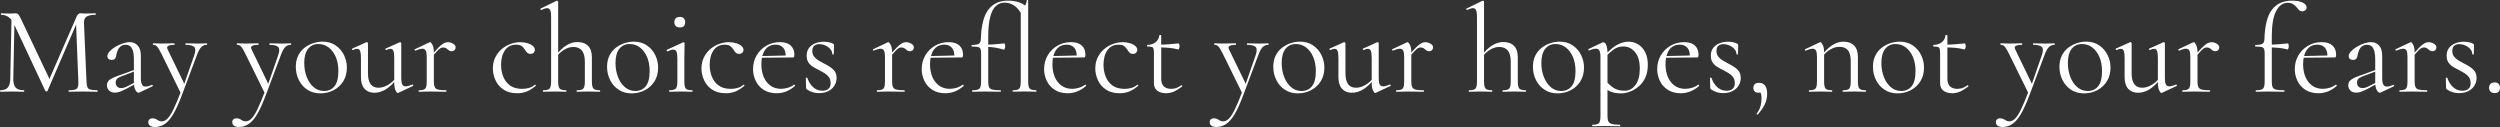 <?xml version="1.0" encoding="UTF-8"?>
<svg id="_レイヤー_2" data-name="レイヤー 2" xmlns="http://www.w3.org/2000/svg" viewBox="0 0 794.44 40.36">
  <rect x="0" y="0" width="794.44" height="40.36" fill="#333333" stroke="none"/>
  <defs>
    <style>
      .cls-1 {
        fill: #fff;
        stroke-width: 0px;
      }
    </style>
  </defs>
  <g id="_レイヤー_1-2" data-name="レイヤー 1">
    <g>
      <path class="cls-1" d="M3.27,24.81l.4-19.66.96.08-.4,19.58c-.03,1.38.21,2.37.7,2.97s1.39.9,2.69.9c.05,0,.08.08.08.24s-.03.24-.08.24c-.58,0-1.19-.01-1.81-.04-.63-.03-1.31-.04-2.05-.04-.69,0-1.34.01-1.95.04-.61.03-1.18.04-1.71.04-.05,0-.08-.08-.08-.24s.03-.24.08-.24c1.12,0,1.92-.3,2.41-.9.49-.6.75-1.59.78-2.97ZM30.91,28.68c.08,0,.12.08.12.24s-.04.24-.12.24c-.64,0-1.36-.01-2.17-.04-.81-.03-1.66-.04-2.53-.04s-1.64.01-2.37.04c-.73.03-1.39.04-1.97.04-.05,0-.08-.08-.08-.24s.03-.24.08-.24c1.33,0,2.18-.17,2.55-.52.37-.35.53-1.09.48-2.23l-.76-19.26,1.32-1.83-10.37,24.05c-.03.11-.13.16-.32.16s-.31-.05-.36-.16L4.39,7.54c-.9-1.89-2.25-2.83-4.03-2.83-.05,0-.08-.08-.08-.24s.03-.24.08-.24c.42,0,.88.01,1.38.04.49.03.9.04,1.22.04.43,0,.82-.01,1.18-.04.36-.03.63-.04.82-.04.37,0,.67.12.88.36s.53.81.96,1.71l9.09,19.14-1.24,2.07L24.37,5.22c.13-.32.31-.56.52-.74s.44-.26.68-.26c.16,0,.37.01.64.04.27.03.58.04.96.04.72,0,1.3-.01,1.75-.04.45-.03.93-.04,1.44-.04.05,0,.08.08.08.24s-.03.24-.08.24c-1.28,0-2.22.19-2.83.56-.61.37-.89,1.1-.84,2.19l.8,18.47c.03.77.12,1.36.28,1.75.16.4.48.67.98.8s1.22.2,2.17.2Z"/>
      <path class="cls-1" d="M36.53,29.43c-.85,0-1.49-.23-1.91-.7-.43-.46-.64-1-.64-1.62,0-.74.29-1.34.88-1.77s1.54-.88,2.87-1.34l5.22-1.88.12.44-4.63,1.75c-.61.24-1.04.51-1.3.8-.25.29-.38.67-.38,1.12,0,.56.16.99.48,1.3.32.31.73.46,1.24.46.29,0,.57-.03.84-.1.27-.07.53-.17.8-.3l3.39-1.71.08.48-3.47,1.88c-.8.4-1.46.7-1.99.9-.53.2-1.06.3-1.6.3ZM44.35,29.39c-.11.05-.21.08-.32.08-.35,0-.68-.29-1-.86-.32-.57-.48-1.4-.48-2.49v-7.14c0-1.25-.11-2.22-.34-2.91-.23-.69-.53-1.17-.92-1.44-.39-.27-.82-.4-1.3-.4-.66,0-1.21.17-1.63.5-.43.33-.75.75-.96,1.26-.21.5-.36,1.01-.44,1.52-.03.37-.14.72-.34,1.04-.2.32-.58.48-1.14.48-.42,0-.76-.11-1-.32s-.36-.5-.36-.88c0-.48.24-.98.72-1.5s1.08-1,1.81-1.44c.73-.44,1.5-.8,2.31-1.08.81-.28,1.58-.42,2.29-.42,1.01,0,1.85.35,2.51,1.06.67.71,1,1.81,1,3.33v7.06c0,.93.12,1.61.36,2.03.24.43.62.64,1.16.64.48,0,1.14-.17,1.99-.52.13-.05.23,0,.28.14.05.15.01.25-.12.3l-4.11,1.95Z"/>
      <path class="cls-1" d="M65.73,13.76c.08,0,.12.08.12.24s-.04.24-.12.24c-.67,0-1.24.23-1.72.68-.48.45-.93,1.25-1.36,2.39l-4.87,12.96c-.96,2.55-1.87,4.57-2.75,6.04-.88,1.48-1.79,2.52-2.73,3.13-.94.61-1.99.92-3.13.92-.56,0-1.04-.13-1.44-.38-.4-.25-.6-.64-.6-1.18,0-.4.13-.7.38-.9.25-.2.54-.3.86-.3.53,0,.93.08,1.2.24.27.16.53.32.8.48.27.16.61.24,1.04.24.64,0,1.26-.3,1.85-.9.6-.6,1.24-1.62,1.93-3.05.69-1.44,1.5-3.39,2.43-5.86l-.04,1.12-6.3-12.8c-.58-1.17-1.04-1.93-1.38-2.29-.33-.36-.75-.54-1.26-.54-.05,0-.08-.08-.08-.24s.03-.24.08-.24c.42,0,.87.01,1.34.04.46.03.91.04,1.34.04.88,0,1.65-.01,2.31-.04.66-.03,1.26-.04,1.79-.04.05,0,.08.08.08.24s-.03.24-.08.24c-.85,0-1.5.11-1.93.32-.44.21-.5.62-.18,1.24l5.46,11.25-.92,1.64,3.91-11.25c.4-1.2.39-2.03-.02-2.49-.41-.46-1.32-.7-2.73-.7-.05,0-.08-.08-.08-.24s.03-.24.08-.24c.64,0,1.24.01,1.82.04.57.03,1.31.04,2.21.04.58,0,1.06-.01,1.42-.04.36-.03.78-.04,1.26-.04Z"/>
      <path class="cls-1" d="M92.41,13.76c.08,0,.12.08.12.24s-.04.24-.12.24c-.67,0-1.24.23-1.72.68-.48.45-.93,1.25-1.36,2.39l-4.87,12.96c-.96,2.55-1.87,4.57-2.75,6.04-.88,1.48-1.79,2.52-2.73,3.13-.94.61-1.99.92-3.13.92-.56,0-1.04-.13-1.44-.38-.4-.25-.6-.64-.6-1.18,0-.4.13-.7.38-.9.25-.2.54-.3.86-.3.53,0,.93.08,1.2.24.27.16.53.32.8.48.27.16.61.24,1.04.24.64,0,1.26-.3,1.85-.9.6-.6,1.24-1.62,1.93-3.05.69-1.44,1.5-3.39,2.43-5.86l-.04,1.12-6.3-12.8c-.58-1.17-1.04-1.93-1.38-2.29-.33-.36-.75-.54-1.26-.54-.05,0-.08-.08-.08-.24s.03-.24.08-.24c.42,0,.87.01,1.34.04.46.03.91.04,1.34.04.88,0,1.65-.01,2.31-.04.66-.03,1.26-.04,1.79-.04.05,0,.08.08.08.24s-.03.24-.08.24c-.85,0-1.5.11-1.93.32-.44.21-.5.62-.18,1.24l5.46,11.25-.92,1.64,3.91-11.25c.4-1.2.39-2.03-.02-2.49-.41-.46-1.32-.7-2.73-.7-.05,0-.08-.08-.08-.24s.03-.24.08-.24c.64,0,1.24.01,1.82.04.57.03,1.31.04,2.21.04.58,0,1.06-.01,1.42-.04.36-.03.78-.04,1.26-.04Z"/>
      <path class="cls-1" d="M101.78,29.67c-1.57,0-2.94-.39-4.11-1.16-1.17-.77-2.07-1.8-2.71-3.09-.64-1.29-.96-2.68-.96-4.17,0-1.38.25-2.58.76-3.59.5-1.01,1.18-1.84,2.03-2.49.85-.65,1.78-1.14,2.77-1.46,1-.32,1.97-.48,2.93-.48,1.62,0,3.01.4,4.17,1.2,1.16.8,2.04,1.82,2.65,3.07s.92,2.57.92,3.95c0,1.7-.39,3.16-1.16,4.39-.77,1.22-1.79,2.17-3.07,2.83-1.28.66-2.69,1-4.23,1ZM102.94,28.92c1.41,0,2.53-.5,3.35-1.5s1.24-2.61,1.24-4.85c0-1.67-.27-3.16-.82-4.45s-1.3-2.3-2.25-3.03-2.05-1.1-3.27-1.1c-1.41,0-2.51.52-3.31,1.55s-1.2,2.53-1.2,4.47c0,1.62.27,3.11.8,4.47.53,1.36,1.27,2.43,2.21,3.23.94.8,2.03,1.2,3.25,1.2Z"/>
      <path class="cls-1" d="M118.93,29.47c-1.3,0-2.33-.42-3.09-1.26-.76-.84-1.14-2.05-1.14-3.65v-6.1c0-1.04-.09-1.79-.26-2.25-.17-.46-.49-.7-.94-.7-.37,0-.83.13-1.36.4-.11.03-.19-.04-.26-.2-.07-.16-.05-.25.06-.28l4.43-1.99c.05-.03.11-.04.16-.04.08,0,.17.03.26.1.09.07.14.14.14.22v9.53c0,1.57.28,2.73.84,3.49s1.4,1.14,2.51,1.14c1.01,0,2.03-.31,3.05-.92s1.92-1.44,2.69-2.47l.2.44c-1.22,1.57-2.43,2.72-3.61,3.45-1.18.73-2.41,1.1-3.69,1.1ZM127.51,13.72v11.17c0,.9.11,1.56.32,1.95.21.4.57.6,1.08.6.27,0,.57-.05.9-.14.33-.09.74-.23,1.22-.42.13-.05.23,0,.28.14.05.15.03.25-.08.3l-4.67,2.19c-.05.03-.11.04-.16.04-.21,0-.45-.29-.72-.86-.27-.57-.4-1.39-.4-2.45v-7.78c0-1.04-.09-1.79-.26-2.25-.17-.46-.49-.7-.94-.7-.37,0-.83.13-1.36.4-.11.03-.19-.04-.24-.2-.05-.16-.03-.25.08-.28l4.43-1.99c.05-.03.09-.04.12-.04.08,0,.17.03.26.1.09.07.14.14.14.22Z"/>
      <path class="cls-1" d="M133.13,29.16c-.08,0-.12-.08-.12-.24s.04-.24.12-.24c1.04,0,1.71-.18,2.01-.54.31-.36.46-1.1.46-2.21v-7.9c0-.88-.1-1.52-.3-1.93s-.57-.62-1.1-.62c-.27,0-.58.05-.94.16-.36.11-.76.25-1.22.44-.11.03-.19-.03-.26-.16-.07-.13-.05-.23.06-.28l4.63-2.19c.08-.03.16-.04.24-.04.19,0,.42.28.72.84.29.56.44,1.37.44,2.43v9.25c0,.74.09,1.32.28,1.73.19.41.56.69,1.12.82.56.13,1.38.2,2.47.2.11,0,.16.08.16.24s-.05.24-.16.24c-.64,0-1.39-.01-2.25-.04-.86-.03-1.77-.04-2.73-.04-.69,0-1.36.01-1.99.04-.64.03-1.18.04-1.63.04ZM137.04,18.35l-.16-.44c.98-1.2,1.79-2.12,2.43-2.77.64-.65,1.19-1.1,1.66-1.36.46-.25.91-.38,1.34-.38.56,0,1.11.16,1.66.48s.82.71.82,1.16c0,.35-.11.64-.34.88s-.55.36-.98.36c-.35,0-.64-.11-.88-.32s-.49-.41-.76-.6c-.27-.19-.61-.28-1.04-.28-.24,0-.49.07-.76.2-.27.13-.62.43-1.08.9-.45.47-1.09,1.19-1.92,2.17Z"/>
      <path class="cls-1" d="M164.4,29.63c-1.81,0-3.28-.39-4.43-1.18-1.14-.78-1.99-1.78-2.53-2.99-.55-1.21-.82-2.44-.82-3.69,0-1.33.26-2.51.78-3.55s1.2-1.92,2.05-2.63c.85-.72,1.79-1.26,2.83-1.63s2.05-.56,3.03-.56c.77,0,1.51.1,2.21.3.71.2,1.29.49,1.75.86.46.37.7.8.7,1.28,0,.35-.12.65-.36.9-.24.25-.59.38-1.04.38-.43,0-.78-.13-1.06-.4-.28-.27-.51-.57-.7-.92-.29-.48-.64-.86-1.04-1.16-.4-.29-1-.44-1.79-.44-1.52,0-2.69.59-3.51,1.77-.82,1.18-1.24,2.72-1.24,4.61,0,1.36.23,2.62.7,3.79.46,1.17,1.19,2.11,2.17,2.81.98.71,2.26,1.06,3.83,1.06.72,0,1.42-.09,2.11-.28.69-.19,1.34-.53,1.95-1.04.05-.05.13-.03.22.08.09.11.11.19.06.24-.93.82-1.86,1.43-2.79,1.81s-1.97.58-3.11.58Z"/>
      <path class="cls-1" d="M172.62,29.16c-.08,0-.12-.08-.12-.24s.04-.24.12-.24c1.04,0,1.71-.18,2.03-.54.32-.36.48-1.1.48-2.21V5.3c0-.93-.09-1.62-.28-2.05-.19-.44-.52-.66-1-.66-.4,0-1.01.19-1.83.56-.11.05-.19,0-.26-.14-.07-.15-.05-.25.06-.3l5.07-2.47h.12c.08,0,.16.03.24.1.08.07.12.14.12.22v25.37c0,1.12.16,1.85.48,2.21.32.36,1,.54,2.03.54.08,0,.12.08.12.24s-.04.24-.12.24c-.48,0-1.02-.01-1.63-.04-.61-.03-1.28-.04-2-.04s-1.36.01-1.99.04c-.64.03-1.18.04-1.63.04ZM183.34,29.16c-.08,0-.12-.08-.12-.24s.04-.24.12-.24c1.04,0,1.71-.18,2.03-.54.32-.36.48-1.1.48-2.21v-6.34c0-3.11-1.22-4.67-3.67-4.67-.98,0-1.98.31-2.99.94-1.01.62-1.88,1.47-2.59,2.53l-.16-.48c1.17-1.6,2.33-2.75,3.49-3.47,1.16-.72,2.35-1.08,3.57-1.08,1.46,0,2.59.41,3.39,1.22.8.81,1.2,2.01,1.2,3.61v7.74c0,1.12.16,1.85.48,2.21.32.36,1,.54,2.03.54.08,0,.12.08.12.24s-.04.24-.12.24c-.48,0-1.02-.01-1.63-.04-.61-.03-1.28-.04-1.99-.04s-1.36.01-1.99.04c-.64.03-1.18.04-1.64.04Z"/>
      <path class="cls-1" d="M200.69,29.67c-1.57,0-2.94-.39-4.11-1.16-1.17-.77-2.07-1.8-2.71-3.09-.64-1.29-.96-2.68-.96-4.17,0-1.38.25-2.58.76-3.59.5-1.01,1.18-1.84,2.03-2.49.85-.65,1.78-1.14,2.77-1.46,1-.32,1.97-.48,2.93-.48,1.62,0,3.01.4,4.17,1.2,1.16.8,2.04,1.82,2.65,3.07s.92,2.57.92,3.95c0,1.7-.39,3.16-1.16,4.39-.77,1.22-1.79,2.17-3.07,2.83-1.28.66-2.69,1-4.23,1ZM201.85,28.92c1.41,0,2.53-.5,3.35-1.5s1.24-2.61,1.24-4.85c0-1.67-.27-3.16-.82-4.45s-1.3-2.3-2.25-3.03-2.05-1.1-3.27-1.1c-1.41,0-2.51.52-3.31,1.55s-1.2,2.53-1.2,4.47c0,1.62.27,3.11.8,4.47.53,1.36,1.27,2.43,2.21,3.23.94.8,2.03,1.2,3.25,1.2Z"/>
      <path class="cls-1" d="M212.7,29.16c-.05,0-.08-.08-.08-.24s.03-.24.08-.24c1.04,0,1.72-.18,2.05-.54.33-.36.5-1.1.5-2.21v-7.46c0-.93-.09-1.62-.28-2.05-.19-.44-.53-.66-1.04-.66-.21,0-.47.05-.76.14-.29.09-.64.23-1.04.42-.11.03-.19-.03-.26-.18s-.06-.25.02-.3l5.18-2.39c.08-.03.13-.04.16-.04.05,0,.12.03.2.1.08.07.12.14.12.22,0,.21-.01.73-.04,1.55-.03.83-.04,1.88-.04,3.15v7.5c0,1.12.15,1.85.46,2.21.31.36.99.54,2.05.54.08,0,.12.08.12.24s-.04.24-.12.24c-.48,0-1.03-.01-1.66-.04-.62-.03-1.28-.04-1.97-.04s-1.35.01-1.97.04c-.62.03-1.19.04-1.69.04ZM216.05,8.73c-.56,0-.99-.15-1.3-.44-.31-.29-.46-.7-.46-1.24s.15-.94.46-1.24c.31-.29.74-.44,1.3-.44s.94.15,1.24.44c.29.29.44.71.44,1.24,0,1.12-.56,1.67-1.68,1.67Z"/>
      <path class="cls-1" d="M230.69,29.63c-1.81,0-3.28-.39-4.43-1.18-1.14-.78-1.99-1.78-2.53-2.99-.55-1.21-.82-2.44-.82-3.69,0-1.33.26-2.51.78-3.55s1.2-1.92,2.05-2.63c.85-.72,1.79-1.26,2.83-1.63s2.05-.56,3.03-.56c.77,0,1.51.1,2.21.3.71.2,1.29.49,1.75.86.46.37.7.8.7,1.28,0,.35-.12.65-.36.9-.24.25-.59.38-1.04.38-.43,0-.78-.13-1.06-.4-.28-.27-.51-.57-.7-.92-.29-.48-.64-.86-1.04-1.16-.4-.29-1-.44-1.79-.44-1.52,0-2.69.59-3.51,1.77-.82,1.18-1.24,2.72-1.24,4.61,0,1.36.23,2.62.7,3.79.46,1.17,1.19,2.11,2.17,2.81.98.71,2.26,1.06,3.83,1.06.72,0,1.42-.09,2.11-.28.69-.19,1.34-.53,1.95-1.04.05-.05.13-.03.22.08.09.11.11.19.06.24-.93.82-1.86,1.43-2.79,1.81s-1.97.58-3.11.58Z"/>
      <path class="cls-1" d="M246.8,29.63c-1.65,0-3.03-.37-4.15-1.1s-1.95-1.68-2.51-2.85-.84-2.41-.84-3.71c0-1.62.38-3.08,1.14-4.37s1.78-2.31,3.07-3.07c1.29-.76,2.75-1.14,4.37-1.14,1.46,0,2.59.35,3.37,1.06.78.71,1.18,1.67,1.18,2.89,0,.29-.03.52-.08.68-.05.16-.19.24-.4.24h-2.31c.11-1.3-.13-2.31-.7-3.01-.57-.7-1.38-1.06-2.41-1.06-1.49,0-2.63.56-3.41,1.67-.79,1.12-1.18,2.63-1.18,4.55,0,1.52.25,2.86.74,4.03s1.21,2.09,2.15,2.77c.94.68,2.07,1.02,3.37,1.02.69,0,1.4-.11,2.11-.32.72-.21,1.4-.54,2.03-1,.05-.05.13-.02.22.1.09.12.11.22.06.3-.96.83-1.91,1.42-2.87,1.78-.96.36-1.94.54-2.95.54ZM241.22,18.35l-.04-.52,9.09-.2v.64l-9.05.08Z"/>
      <path class="cls-1" d="M258.13,16.19c0,.69.18,1.28.54,1.75.36.48.81.88,1.36,1.22.54.33,1.12.66,1.74.98.69.35,1.34.71,1.95,1.1.61.39,1.12.85,1.52,1.4.4.54.6,1.26.6,2.13s-.21,1.64-.64,2.37c-.43.73-1.06,1.32-1.89,1.77s-1.87.68-3.09.68c-.67,0-1.3-.09-1.91-.26-.61-.17-1.25-.49-1.92-.94-.05-.05-.11-.12-.16-.2-.05-.08-.08-.17-.08-.28l-.08-3.11c0-.08.07-.13.22-.14.15-.01.23.02.26.1.32.9.72,1.65,1.2,2.25s1.02,1.05,1.63,1.36,1.26.46,1.95.46c.85,0,1.51-.21,1.97-.64.46-.42.68-1.05.66-1.88-.03-.77-.23-1.4-.6-1.87s-.83-.88-1.38-1.22c-.54-.33-1.11-.64-1.69-.94-.67-.32-1.3-.66-1.89-1.02-.6-.36-1.09-.82-1.48-1.38s-.58-1.29-.58-2.19c0-1.04.27-1.88.8-2.53.53-.65,1.21-1.13,2.03-1.44s1.69-.46,2.59-.46c.5,0,1,.04,1.48.12s.96.24,1.44.48c.24.08.36.23.36.44,0,.43-.01.87-.04,1.34-.03.47-.04.99-.04,1.58,0,.05-.08.08-.24.08s-.24-.03-.24-.08c0-.61-.21-1.16-.64-1.64-.42-.48-.96-.86-1.59-1.14-.64-.28-1.28-.42-1.92-.42s-1.16.17-1.58.52c-.41.35-.62.89-.62,1.64Z"/>
      <path class="cls-1" d="M278.75,29.16c-.08,0-.12-.08-.12-.24s.04-.24.12-.24c1.04,0,1.71-.18,2.01-.54.31-.36.46-1.1.46-2.21v-7.9c0-.88-.1-1.52-.3-1.93s-.57-.62-1.1-.62c-.27,0-.58.05-.94.16-.36.11-.76.25-1.22.44-.11.03-.19-.03-.26-.16-.07-.13-.05-.23.06-.28l4.63-2.19c.08-.03.16-.04.24-.04.19,0,.42.28.72.84.29.56.44,1.37.44,2.43v9.25c0,.74.09,1.32.28,1.73.19.41.56.69,1.12.82.56.13,1.38.2,2.47.2.11,0,.16.08.16.24s-.05.24-.16.24c-.64,0-1.39-.01-2.25-.04-.86-.03-1.77-.04-2.73-.04-.69,0-1.36.01-1.99.04-.64.03-1.18.04-1.63.04ZM282.65,18.35l-.16-.44c.98-1.2,1.79-2.12,2.43-2.77.64-.65,1.19-1.1,1.66-1.36.46-.25.91-.38,1.34-.38.56,0,1.11.16,1.66.48s.82.71.82,1.16c0,.35-.11.64-.34.88s-.55.36-.98.36c-.35,0-.64-.11-.88-.32s-.49-.41-.76-.6c-.27-.19-.61-.28-1.04-.28-.24,0-.49.07-.76.2-.27.13-.62.43-1.08.9-.45.47-1.09,1.19-1.92,2.17Z"/>
      <path class="cls-1" d="M300.4,29.63c-1.65,0-3.03-.37-4.15-1.1s-1.95-1.68-2.51-2.85-.84-2.41-.84-3.71c0-1.62.38-3.08,1.14-4.37s1.78-2.31,3.07-3.07c1.29-.76,2.75-1.14,4.37-1.14,1.46,0,2.59.35,3.37,1.06.78.71,1.18,1.67,1.18,2.89,0,.29-.03.52-.08.68-.05.16-.19.24-.4.24h-2.31c.11-1.3-.13-2.31-.7-3.01-.57-.7-1.38-1.06-2.41-1.06-1.49,0-2.63.56-3.41,1.67-.79,1.12-1.18,2.63-1.18,4.55,0,1.52.25,2.86.74,4.03s1.21,2.09,2.15,2.77c.94.68,2.07,1.02,3.37,1.02.69,0,1.4-.11,2.11-.32.72-.21,1.4-.54,2.03-1,.05-.05.13-.02.22.1.09.12.11.22.06.3-.96.83-1.91,1.42-2.87,1.78-.96.36-1.94.54-2.95.54ZM294.82,18.35l-.04-.52,9.09-.2v.64l-9.05.08Z"/>
      <path class="cls-1" d="M309.02,29.16c-.08,0-.12-.08-.12-.24s.04-.24.12-.24c1.14,0,1.89-.17,2.23-.52s.52-1.09.52-2.23v-8.97c0-.64-.07-1.11-.2-1.42-.13-.31-.4-.5-.8-.6-.4-.09-1.04-.14-1.91-.14-.08,0-.12-.09-.12-.26s.04-.26.12-.26c1.12,0,1.86-.13,2.23-.4.37-.27.57-.73.6-1.4.13-4.41.94-7.56,2.41-9.45,1.48-1.89,3.53-2.83,6.16-2.83,1.3,0,2.45.17,3.45.5,1,.33,1.79.78,2.37,1.34l-1.52,2.31c-.75-1.25-1.56-2.15-2.43-2.69-.88-.54-1.83-.82-2.87-.82s-1.98.34-2.75,1.02c-.77.68-1.38,1.81-1.81,3.39s-.66,3.72-.66,6.4v14.28c0,.77.09,1.36.26,1.75.17.4.54.67,1.1.8.56.13,1.41.2,2.55.2.08,0,.12.08.12.24s-.04.24-.12.24c-.88,0-1.73-.01-2.55-.04-.83-.03-1.68-.04-2.55-.04-.69,0-1.38.01-2.05.04-.68.03-1.27.04-1.77.04ZM319.03,15.79c-.96-.29-1.88-.51-2.77-.66-.89-.15-1.83-.22-2.81-.22v-.72c.93,0,1.86-.04,2.79-.12.93-.08,1.9-.17,2.91-.28.08,0,.15.11.2.32.05.21.08.44.08.68,0,.27-.05.51-.16.72s-.19.31-.24.28ZM321.9,29.16c-.08,0-.12-.08-.12-.24s.04-.24.12-.24c1.04,0,1.71-.18,2.01-.54.31-.36.46-1.1.46-2.21V2.79c.37-.08.7-.26.98-.54.28-.28.5-.6.66-.98.16-.37.24-.76.24-1.16,0-.08.08-.12.24-.12s.24.04.24.12v25.8c0,1.12.15,1.85.46,2.21.31.36.99.54,2.05.54.08,0,.12.08.12.24s-.04.24-.12.24c-.48,0-1.04-.01-1.67-.04-.64-.03-1.3-.04-1.99-.04s-1.36.01-2.01.04c-.65.03-1.2.04-1.66.04Z"/>
      <path class="cls-1" d="M339.29,29.63c-1.65,0-3.03-.37-4.15-1.1s-1.95-1.68-2.51-2.85-.84-2.41-.84-3.71c0-1.62.38-3.08,1.14-4.37s1.78-2.31,3.07-3.07c1.29-.76,2.75-1.14,4.37-1.14,1.46,0,2.59.35,3.37,1.06.78.71,1.18,1.67,1.18,2.89,0,.29-.03.52-.08.68-.05.16-.19.24-.4.24h-2.31c.11-1.3-.13-2.31-.7-3.01-.57-.7-1.38-1.06-2.41-1.06-1.49,0-2.63.56-3.41,1.67-.79,1.12-1.18,2.63-1.18,4.55,0,1.52.25,2.86.74,4.03s1.21,2.09,2.15,2.77c.94.68,2.07,1.02,3.37,1.02.69,0,1.4-.11,2.11-.32.72-.21,1.4-.54,2.03-1,.05-.05.13-.02.22.1.09.12.11.22.06.3-.96.83-1.91,1.42-2.87,1.78-.96.36-1.94.54-2.95.54ZM333.71,18.35l-.04-.52,9.09-.2v.64l-9.05.08Z"/>
      <path class="cls-1" d="M355.84,29.63c-1.81,0-3.28-.39-4.43-1.18-1.14-.78-1.99-1.78-2.53-2.99-.55-1.21-.82-2.44-.82-3.69,0-1.33.26-2.51.78-3.55s1.2-1.92,2.05-2.63c.85-.72,1.79-1.26,2.83-1.63s2.05-.56,3.03-.56c.77,0,1.51.1,2.21.3.71.2,1.29.49,1.75.86.46.37.7.8.7,1.28,0,.35-.12.65-.36.9-.24.25-.59.38-1.04.38-.43,0-.78-.13-1.06-.4-.28-.27-.51-.57-.7-.92-.29-.48-.64-.86-1.04-1.16-.4-.29-1-.44-1.79-.44-1.52,0-2.69.59-3.51,1.77-.82,1.18-1.24,2.72-1.24,4.61,0,1.36.23,2.62.7,3.79.46,1.17,1.19,2.11,2.17,2.81.98.71,2.26,1.06,3.83,1.06.72,0,1.42-.09,2.11-.28.69-.19,1.34-.53,1.95-1.04.05-.05.13-.03.22.08.09.11.11.19.06.24-.93.82-1.86,1.43-2.79,1.81s-1.97.58-3.11.58Z"/>
      <path class="cls-1" d="M370.52,29.63c-.64,0-1.25-.1-1.83-.3s-1.06-.54-1.44-1.02-.56-1.13-.56-1.95v-9.37c0-.64-.04-1.12-.12-1.44-.08-.32-.27-.52-.56-.62-.29-.09-.74-.14-1.36-.14-.11,0-.16-.09-.16-.26s.05-.26.16-.26c1.06-.03,1.93-.32,2.61-.88.68-.56,1.06-1.28,1.14-2.15,0-.08.1-.12.3-.12s.3.04.3.12v13.76c0,1.09.27,1.9.82,2.43s1.32.8,2.33.8c.69,0,1.31-.11,1.85-.34.54-.23.99-.48,1.34-.78.11-.05.21-.02.3.1.09.12.09.22-.02.3-.98.74-1.87,1.28-2.65,1.62-.79.33-1.6.5-2.45.5ZM374.39,15.71c-1.04-.27-2.03-.44-2.99-.52-.96-.08-1.98-.12-3.07-.12v-.88c1.06,0,2.09-.04,3.07-.12.98-.08,2.03-.17,3.15-.28.05,0,.11.09.18.28.07.19.1.41.1.68,0,.19-.05.4-.14.64-.09.24-.19.35-.3.32Z"/>
      <path class="cls-1" d="M403.02,13.76c.08,0,.12.08.12.24s-.04.24-.12.24c-.67,0-1.24.23-1.72.68-.48.45-.93,1.25-1.36,2.39l-4.87,12.96c-.96,2.55-1.87,4.57-2.75,6.04-.88,1.48-1.79,2.52-2.73,3.13-.94.61-1.99.92-3.13.92-.56,0-1.04-.13-1.44-.38-.4-.25-.6-.64-.6-1.18,0-.4.13-.7.38-.9.25-.2.54-.3.86-.3.53,0,.93.08,1.2.24.27.16.53.32.8.48.27.16.61.24,1.04.24.64,0,1.26-.3,1.85-.9.6-.6,1.24-1.62,1.93-3.05.69-1.44,1.5-3.39,2.43-5.86l-.04,1.12-6.3-12.8c-.58-1.17-1.04-1.93-1.38-2.29-.33-.36-.75-.54-1.26-.54-.05,0-.08-.08-.08-.24s.03-.24.08-.24c.42,0,.87.01,1.34.04.46.03.91.04,1.34.04.88,0,1.65-.01,2.31-.04.66-.03,1.26-.04,1.79-.04.05,0,.08.08.08.24s-.03.24-.08.24c-.85,0-1.5.11-1.93.32-.44.21-.5.62-.18,1.24l5.46,11.25-.92,1.64,3.91-11.25c.4-1.2.39-2.03-.02-2.49-.41-.46-1.32-.7-2.73-.7-.05,0-.08-.08-.08-.24s.03-.24.08-.24c.64,0,1.24.01,1.82.04.57.03,1.31.04,2.21.04.58,0,1.06-.01,1.42-.04.36-.03.78-.04,1.26-.04Z"/>
      <path class="cls-1" d="M412.4,29.67c-1.57,0-2.94-.39-4.11-1.16-1.17-.77-2.07-1.8-2.71-3.09-.64-1.29-.96-2.68-.96-4.17,0-1.38.25-2.58.76-3.59.5-1.01,1.18-1.84,2.03-2.49.85-.65,1.78-1.14,2.77-1.46,1-.32,1.97-.48,2.93-.48,1.62,0,3.01.4,4.17,1.2,1.16.8,2.04,1.82,2.65,3.07s.92,2.57.92,3.95c0,1.7-.39,3.16-1.16,4.39-.77,1.22-1.79,2.17-3.07,2.83-1.28.66-2.69,1-4.23,1ZM413.55,28.92c1.41,0,2.53-.5,3.35-1.5s1.24-2.61,1.24-4.85c0-1.67-.27-3.16-.82-4.45s-1.3-2.3-2.25-3.03-2.05-1.1-3.27-1.1c-1.41,0-2.51.52-3.31,1.55s-1.2,2.53-1.2,4.47c0,1.62.27,3.11.8,4.47.53,1.36,1.27,2.43,2.21,3.23.94.8,2.03,1.2,3.25,1.2Z"/>
      <path class="cls-1" d="M429.55,29.47c-1.3,0-2.33-.42-3.09-1.26-.76-.84-1.14-2.05-1.14-3.65v-6.1c0-1.04-.09-1.79-.26-2.25-.17-.46-.49-.7-.94-.7-.37,0-.83.13-1.36.4-.11.03-.19-.04-.26-.2-.07-.16-.05-.25.06-.28l4.43-1.99c.05-.03.11-.04.16-.04.08,0,.17.03.26.1.09.07.14.14.14.22v9.53c0,1.57.28,2.73.84,3.49s1.4,1.14,2.51,1.14c1.01,0,2.03-.31,3.05-.92s1.92-1.44,2.69-2.47l.2.44c-1.22,1.57-2.43,2.72-3.61,3.45-1.18.73-2.41,1.1-3.69,1.1ZM438.12,13.72v11.17c0,.9.11,1.56.32,1.95.21.4.57.6,1.08.6.27,0,.57-.05.9-.14.33-.09.74-.23,1.22-.42.13-.05.23,0,.28.14.05.15.03.25-.08.3l-4.67,2.19c-.05.03-.11.04-.16.04-.21,0-.45-.29-.72-.86-.27-.57-.4-1.39-.4-2.45v-7.78c0-1.04-.09-1.79-.26-2.25-.17-.46-.49-.7-.94-.7-.37,0-.83.13-1.36.4-.11.03-.19-.04-.24-.2-.05-.16-.03-.25.08-.28l4.43-1.99c.05-.03.09-.04.12-.04.08,0,.17.03.26.1.09.07.14.14.14.22Z"/>
      <path class="cls-1" d="M443.74,29.16c-.08,0-.12-.08-.12-.24s.04-.24.12-.24c1.04,0,1.71-.18,2.01-.54.31-.36.46-1.1.46-2.21v-7.9c0-.88-.1-1.52-.3-1.93s-.57-.62-1.1-.62c-.27,0-.58.05-.94.16-.36.11-.76.25-1.22.44-.11.03-.19-.03-.26-.16-.07-.13-.05-.23.06-.28l4.63-2.19c.08-.03.16-.04.24-.04.19,0,.42.28.72.84.29.56.44,1.37.44,2.43v9.25c0,.74.09,1.32.28,1.73.19.41.56.69,1.12.82.56.13,1.38.2,2.47.2.11,0,.16.08.16.24s-.05.24-.16.24c-.64,0-1.39-.01-2.25-.04-.86-.03-1.77-.04-2.73-.04-.69,0-1.36.01-1.99.04-.64.03-1.18.04-1.63.04ZM447.65,18.35l-.16-.44c.98-1.2,1.79-2.12,2.43-2.77.64-.65,1.19-1.1,1.66-1.36.46-.25.91-.38,1.34-.38.56,0,1.11.16,1.66.48s.82.71.82,1.16c0,.35-.11.64-.34.88s-.55.36-.98.36c-.35,0-.64-.11-.88-.32s-.49-.41-.76-.6c-.27-.19-.61-.28-1.04-.28-.24,0-.49.07-.76.2-.27.13-.62.43-1.08.9-.45.47-1.09,1.19-1.92,2.17Z"/>
      <path class="cls-1" d="M466.84,29.16c-.08,0-.12-.08-.12-.24s.04-.24.12-.24c1.04,0,1.71-.18,2.03-.54.32-.36.48-1.1.48-2.21V5.3c0-.93-.09-1.62-.28-2.05-.19-.44-.52-.66-1-.66-.4,0-1.01.19-1.83.56-.11.05-.19,0-.26-.14-.07-.15-.05-.25.06-.3l5.07-2.47h.12c.08,0,.16.03.24.1.08.07.12.14.12.22v25.37c0,1.12.16,1.85.48,2.21.32.36,1,.54,2.03.54.08,0,.12.08.12.24s-.04.24-.12.24c-.48,0-1.02-.01-1.63-.04-.61-.03-1.28-.04-2-.04s-1.36.01-1.99.04c-.64.03-1.18.04-1.63.04ZM477.57,29.16c-.08,0-.12-.08-.12-.24s.04-.24.12-.24c1.04,0,1.71-.18,2.03-.54.32-.36.48-1.1.48-2.21v-6.34c0-3.11-1.22-4.67-3.67-4.67-.98,0-1.98.31-2.99.94-1.01.62-1.88,1.47-2.59,2.53l-.16-.48c1.17-1.6,2.33-2.75,3.49-3.47,1.16-.72,2.35-1.08,3.57-1.08,1.46,0,2.59.41,3.39,1.22.8.81,1.2,2.01,1.2,3.61v7.74c0,1.12.16,1.85.48,2.21.32.36,1,.54,2.03.54.08,0,.12.08.12.24s-.04.24-.12.24c-.48,0-1.02-.01-1.63-.04-.61-.03-1.28-.04-1.99-.04s-1.36.01-1.99.04c-.64.03-1.18.04-1.64.04Z"/>
      <path class="cls-1" d="M494.91,29.67c-1.57,0-2.94-.39-4.11-1.16-1.17-.77-2.07-1.8-2.71-3.09-.64-1.29-.96-2.68-.96-4.17,0-1.38.25-2.58.76-3.59.5-1.01,1.18-1.84,2.03-2.49.85-.65,1.78-1.14,2.77-1.46,1-.32,1.97-.48,2.93-.48,1.62,0,3.01.4,4.17,1.2,1.16.8,2.04,1.82,2.65,3.07s.92,2.57.92,3.95c0,1.7-.39,3.16-1.16,4.39-.77,1.22-1.79,2.17-3.07,2.83-1.28.66-2.69,1-4.23,1ZM496.07,28.92c1.41,0,2.53-.5,3.35-1.5s1.24-2.61,1.24-4.85c0-1.67-.27-3.16-.82-4.45s-1.3-2.3-2.25-3.03-2.05-1.1-3.27-1.1c-1.41,0-2.51.52-3.31,1.55s-1.2,2.53-1.2,4.47c0,1.62.27,3.11.8,4.47.53,1.36,1.27,2.43,2.21,3.23.94.8,2.03,1.2,3.25,1.2Z"/>
      <path class="cls-1" d="M506.08,40.12c-.08,0-.12-.08-.12-.24s.04-.24.12-.24c1.04,0,1.71-.17,2.03-.52s.48-1.09.48-2.23v-18.75c0-.93-.11-1.61-.32-2.03-.21-.42-.58-.64-1.12-.64-.27,0-.58.05-.94.14-.36.09-.75.23-1.18.42-.11.05-.2,0-.28-.14-.08-.15-.07-.25.04-.3l4.43-2.11c.08-.03.17-.04.28-.04.37,0,.68.3.94.9.25.6.38,1.48.38,2.65v19.9c0,.74.1,1.32.3,1.71.2.4.58.67,1.16.82.57.15,1.42.22,2.53.22.05,0,.08.08.08.24s-.03.24-.08.24c-.69,0-1.47-.01-2.33-.04-.86-.03-1.77-.04-2.73-.04-.69,0-1.36.01-2.01.04-.65.03-1.2.04-1.66.04ZM515.06,29.67c-1.01,0-1.9-.12-2.67-.36-.77-.24-1.64-.69-2.59-1.36l.56-2.19c.74.88,1.56,1.61,2.43,2.19.88.58,2.03.88,3.47.88s2.53-.61,3.45-1.83c.92-1.22,1.38-2.95,1.38-5.19s-.5-4.07-1.52-5.26c-1.01-1.2-2.25-1.79-3.71-1.79-1.17,0-2.2.33-3.09.98-.89.65-1.76,1.43-2.61,2.33l-.32-.32c1.36-1.57,2.66-2.71,3.91-3.43s2.51-1.08,3.79-1.08c1.09,0,2.1.29,3.03.86.93.57,1.68,1.4,2.23,2.49.56,1.09.84,2.42.84,3.99s-.27,3-.82,4.15c-.55,1.14-1.26,2.08-2.15,2.81s-1.83,1.27-2.81,1.62c-.98.35-1.91.52-2.79.52Z"/>
      <path class="cls-1" d="M534.12,29.63c-1.65,0-3.03-.37-4.15-1.1s-1.95-1.68-2.51-2.85-.84-2.41-.84-3.71c0-1.62.38-3.08,1.14-4.37s1.78-2.31,3.07-3.07c1.29-.76,2.75-1.14,4.37-1.14,1.46,0,2.59.35,3.37,1.06.78.71,1.18,1.67,1.18,2.89,0,.29-.03.52-.08.68-.05.16-.19.24-.4.24h-2.31c.11-1.3-.13-2.31-.7-3.01-.57-.7-1.38-1.06-2.41-1.06-1.49,0-2.63.56-3.41,1.67-.79,1.12-1.18,2.63-1.18,4.55,0,1.52.25,2.86.74,4.03s1.21,2.09,2.15,2.77c.94.68,2.07,1.02,3.37,1.02.69,0,1.4-.11,2.11-.32.72-.21,1.4-.54,2.03-1,.05-.05.13-.02.22.1.09.12.11.22.06.3-.96.83-1.91,1.42-2.87,1.78-.96.36-1.94.54-2.95.54ZM528.54,18.35l-.04-.52,9.09-.2v.64l-9.05.08Z"/>
      <path class="cls-1" d="M545.45,16.19c0,.69.18,1.28.54,1.75.36.48.81.88,1.36,1.22.54.33,1.12.66,1.74.98.69.35,1.34.71,1.95,1.1.61.39,1.12.85,1.52,1.4.4.54.6,1.26.6,2.13s-.21,1.64-.64,2.37c-.43.73-1.06,1.32-1.89,1.77s-1.87.68-3.09.68c-.67,0-1.3-.09-1.91-.26-.61-.17-1.25-.49-1.92-.94-.05-.05-.11-.12-.16-.2-.05-.08-.08-.17-.08-.28l-.08-3.11c0-.08.07-.13.22-.14.15-.01.23.02.26.1.32.9.72,1.65,1.2,2.25s1.02,1.05,1.63,1.36,1.26.46,1.95.46c.85,0,1.51-.21,1.97-.64.46-.42.68-1.05.66-1.88-.03-.77-.23-1.4-.6-1.87s-.83-.88-1.38-1.22c-.54-.33-1.11-.64-1.69-.94-.67-.32-1.3-.66-1.89-1.02-.6-.36-1.09-.82-1.48-1.38s-.58-1.29-.58-2.19c0-1.04.27-1.88.8-2.53.53-.65,1.21-1.13,2.03-1.44s1.69-.46,2.59-.46c.5,0,1,.04,1.48.12s.96.24,1.44.48c.24.08.36.23.36.44,0,.43-.01.87-.04,1.34-.03.47-.04.99-.04,1.58,0,.05-.08.08-.24.08s-.24-.03-.24-.08c0-.61-.21-1.16-.64-1.64-.42-.48-.96-.86-1.59-1.14-.64-.28-1.28-.42-1.92-.42s-1.16.17-1.58.52c-.41.35-.62.89-.62,1.64Z"/>
      <path class="cls-1" d="M559.01,26.32c.8,0,1.42.29,1.87.86.45.57.68,1.46.68,2.65s-.27,2.37-.8,3.43c-.53,1.06-1.26,2.1-2.19,3.11-.11.08-.2.07-.28-.02-.08-.09-.09-.18-.04-.26.64-.88,1.05-1.7,1.24-2.47.19-.77.28-1.57.28-2.39,0-.77-.11-1.38-.34-1.82-.23-.44-.49-.79-.78-1.06l1.52-.28c.03.45-.09.8-.36,1.04-.27.24-.61.36-1.04.36-.51,0-.9-.14-1.18-.42s-.42-.66-.42-1.14c0-.5.15-.9.46-1.18.3-.28.76-.42,1.38-.42Z"/>
      <path class="cls-1" d="M574.92,29.16c-.08,0-.12-.08-.12-.24s.04-.24.12-.24c1.04,0,1.71-.18,2.01-.54.31-.36.46-1.1.46-2.21v-7.9c0-.88-.1-1.52-.3-1.93s-.57-.62-1.1-.62c-.27,0-.58.05-.94.16-.36.11-.76.25-1.22.44-.11.03-.19-.03-.26-.16-.07-.13-.05-.23.06-.28l4.63-2.19c.08-.03.16-.04.24-.04.19,0,.42.28.72.84.29.56.44,1.37.44,2.43v9.25c0,1.12.15,1.85.46,2.21.3.36.98.54,2.01.54.08,0,.12.08.12.24s-.04.24-.12.24c-.45,0-.99-.01-1.62-.04-.62-.03-1.28-.04-1.97-.04s-1.36.01-1.99.04c-.64.03-1.18.04-1.63.04ZM585.65,29.16c-.08,0-.12-.08-.12-.24s.04-.24.12-.24c1.04,0,1.71-.18,2.01-.54.3-.36.46-1.1.46-2.21v-6.46c0-1.6-.29-2.76-.88-3.49-.58-.73-1.52-1.1-2.79-1.1-.96,0-1.94.31-2.95.92-1.01.61-1.88,1.45-2.59,2.51l-.16-.48c1.17-1.57,2.33-2.72,3.49-3.47,1.16-.74,2.33-1.12,3.53-1.12,1.46,0,2.6.41,3.41,1.22.81.81,1.22,2.03,1.22,3.65v7.82c0,1.12.15,1.85.46,2.21.31.36.98.54,2.01.54.08,0,.12.08.12.24s-.04.24-.12.24c-.45,0-.99-.01-1.62-.04-.62-.03-1.28-.04-1.97-.04s-1.36.01-1.99.04c-.64.03-1.18.04-1.64.04Z"/>
      <path class="cls-1" d="M602.96,29.67c-1.57,0-2.94-.39-4.11-1.16-1.17-.77-2.07-1.8-2.71-3.09-.64-1.29-.96-2.68-.96-4.17,0-1.38.25-2.58.76-3.59.5-1.01,1.18-1.84,2.03-2.49.85-.65,1.78-1.14,2.77-1.46,1-.32,1.97-.48,2.93-.48,1.62,0,3.01.4,4.17,1.2,1.16.8,2.04,1.82,2.65,3.07s.92,2.57.92,3.95c0,1.7-.39,3.16-1.16,4.39-.77,1.22-1.79,2.17-3.07,2.83-1.28.66-2.69,1-4.23,1ZM604.12,28.92c1.41,0,2.53-.5,3.35-1.5s1.24-2.61,1.24-4.85c0-1.67-.27-3.16-.82-4.45s-1.3-2.3-2.25-3.03-2.05-1.1-3.27-1.1c-1.41,0-2.51.52-3.31,1.55s-1.2,2.53-1.2,4.47c0,1.62.27,3.11.8,4.47.53,1.36,1.27,2.43,2.21,3.23.94.8,2.03,1.2,3.25,1.2Z"/>
      <path class="cls-1" d="M620.35,29.63c-.64,0-1.25-.1-1.83-.3s-1.06-.54-1.44-1.02-.56-1.13-.56-1.95v-9.37c0-.64-.04-1.12-.12-1.44-.08-.32-.27-.52-.56-.62-.29-.09-.74-.14-1.36-.14-.11,0-.16-.09-.16-.26s.05-.26.16-.26c1.06-.03,1.93-.32,2.61-.88.68-.56,1.06-1.28,1.14-2.15,0-.08.1-.12.3-.12s.3.04.3.12v13.76c0,1.09.27,1.9.82,2.43s1.32.8,2.33.8c.69,0,1.31-.11,1.85-.34.54-.23.99-.48,1.34-.78.11-.05.21-.02.3.1.09.12.09.22-.02.3-.98.74-1.87,1.28-2.65,1.62-.79.33-1.6.5-2.45.5ZM624.22,15.71c-1.04-.27-2.03-.44-2.99-.52-.96-.08-1.98-.12-3.07-.12v-.88c1.06,0,2.09-.04,3.07-.12.98-.08,2.03-.17,3.15-.28.05,0,.11.09.18.28.07.19.1.41.1.68,0,.19-.05.4-.14.64-.09.24-.19.35-.3.32Z"/>
      <path class="cls-1" d="M652.85,13.76c.08,0,.12.08.12.24s-.04.24-.12.24c-.67,0-1.24.23-1.72.68-.48.45-.93,1.25-1.36,2.39l-4.87,12.96c-.96,2.55-1.87,4.57-2.75,6.04-.88,1.48-1.79,2.52-2.73,3.13-.94.61-1.99.92-3.13.92-.56,0-1.04-.13-1.44-.38-.4-.25-.6-.64-.6-1.18,0-.4.13-.7.38-.9.25-.2.54-.3.86-.3.53,0,.93.08,1.2.24.27.16.53.32.8.48.27.16.61.24,1.04.24.64,0,1.26-.3,1.85-.9.6-.6,1.24-1.62,1.93-3.05.69-1.44,1.5-3.39,2.43-5.86l-.04,1.12-6.3-12.8c-.58-1.17-1.04-1.93-1.38-2.29-.33-.36-.75-.54-1.26-.54-.05,0-.08-.08-.08-.24s.03-.24.08-.24c.42,0,.87.01,1.34.04.46.03.91.04,1.34.04.88,0,1.65-.01,2.31-.04.66-.03,1.26-.04,1.79-.04.05,0,.08.08.08.24s-.03.24-.08.24c-.85,0-1.5.11-1.93.32-.44.21-.5.62-.18,1.24l5.46,11.25-.92,1.64,3.91-11.25c.4-1.2.39-2.03-.02-2.49-.41-.46-1.32-.7-2.73-.7-.05,0-.08-.08-.08-.24s.03-.24.08-.24c.64,0,1.24.01,1.82.04.57.03,1.31.04,2.21.04.58,0,1.06-.01,1.42-.04.36-.03.78-.04,1.26-.04Z"/>
      <path class="cls-1" d="M662.22,29.67c-1.57,0-2.94-.39-4.11-1.16-1.17-.77-2.07-1.8-2.71-3.09-.64-1.29-.96-2.68-.96-4.17,0-1.38.25-2.58.76-3.59.5-1.01,1.18-1.84,2.03-2.49.85-.65,1.78-1.14,2.77-1.46,1-.32,1.97-.48,2.93-.48,1.62,0,3.01.4,4.17,1.2,1.16.8,2.04,1.82,2.65,3.07s.92,2.57.92,3.95c0,1.7-.39,3.16-1.16,4.39-.77,1.22-1.79,2.17-3.07,2.83-1.28.66-2.69,1-4.23,1ZM663.38,28.92c1.41,0,2.53-.5,3.35-1.5s1.24-2.61,1.24-4.85c0-1.67-.27-3.16-.82-4.45s-1.3-2.3-2.25-3.03-2.05-1.1-3.27-1.1c-1.41,0-2.51.52-3.31,1.55s-1.2,2.53-1.2,4.47c0,1.62.27,3.11.8,4.47.53,1.36,1.27,2.43,2.21,3.23.94.8,2.03,1.2,3.25,1.2Z"/>
      <path class="cls-1" d="M679.38,29.47c-1.3,0-2.33-.42-3.09-1.26-.76-.84-1.14-2.05-1.14-3.65v-6.1c0-1.04-.09-1.79-.26-2.25-.17-.46-.49-.7-.94-.7-.37,0-.83.13-1.36.4-.11.03-.19-.04-.26-.2-.07-.16-.05-.25.06-.28l4.43-1.99c.05-.03.11-.04.16-.04.08,0,.17.03.26.1.09.07.14.14.14.22v9.53c0,1.57.28,2.73.84,3.49s1.4,1.14,2.51,1.14c1.01,0,2.03-.31,3.05-.92s1.92-1.44,2.69-2.47l.2.44c-1.22,1.57-2.43,2.72-3.61,3.45-1.18.73-2.41,1.1-3.69,1.1ZM687.95,13.72v11.17c0,.9.11,1.56.32,1.95.21.4.57.6,1.08.6.27,0,.57-.05.9-.14.33-.09.74-.23,1.22-.42.13-.05.23,0,.28.14.05.15.03.25-.08.3l-4.67,2.19c-.05.03-.11.04-.16.04-.21,0-.45-.29-.72-.86-.27-.57-.4-1.39-.4-2.45v-7.78c0-1.04-.09-1.79-.26-2.25-.17-.46-.49-.7-.94-.7-.37,0-.83.13-1.36.4-.11.03-.19-.04-.24-.2-.05-.16-.03-.25.08-.28l4.43-1.99c.05-.03.09-.04.12-.04.08,0,.17.03.26.1.09.07.14.14.14.22Z"/>
      <path class="cls-1" d="M693.57,29.16c-.08,0-.12-.08-.12-.24s.04-.24.12-.24c1.04,0,1.71-.18,2.01-.54.31-.36.46-1.1.46-2.21v-7.9c0-.88-.1-1.52-.3-1.93s-.57-.62-1.1-.62c-.27,0-.58.05-.94.16-.36.11-.76.25-1.22.44-.11.03-.19-.03-.26-.16-.07-.13-.05-.23.06-.28l4.63-2.19c.08-.03.16-.04.24-.04.19,0,.42.28.72.84.29.56.44,1.37.44,2.43v9.25c0,.74.09,1.32.28,1.73.19.41.56.69,1.12.82.56.13,1.38.2,2.47.2.11,0,.16.08.16.24s-.05.24-.16.24c-.64,0-1.39-.01-2.25-.04-.86-.03-1.77-.04-2.73-.04-.69,0-1.36.01-1.99.04-.64.03-1.18.04-1.63.04ZM697.48,18.35l-.16-.44c.98-1.2,1.79-2.12,2.43-2.77.64-.65,1.19-1.1,1.66-1.36.46-.25.91-.38,1.34-.38.56,0,1.11.16,1.66.48s.82.71.82,1.16c0,.35-.11.64-.34.88s-.55.36-.98.36c-.35,0-.64-.11-.88-.32s-.49-.41-.76-.6c-.27-.19-.61-.28-1.04-.28-.24,0-.49.07-.76.2-.27.13-.62.43-1.08.9-.45.47-1.09,1.19-1.92,2.17Z"/>
      <path class="cls-1" d="M716.91,29.16c-.08,0-.12-.08-.12-.24s.04-.24.12-.24c1.14,0,1.89-.17,2.23-.52s.52-1.09.52-2.23v-8.97c0-.64-.07-1.11-.2-1.42-.13-.31-.4-.5-.8-.6-.4-.09-1.04-.14-1.91-.14-.08,0-.12-.09-.12-.26s.04-.26.12-.26c1.12,0,1.86-.13,2.23-.4.37-.27.57-.73.6-1.4.13-4.41.94-7.56,2.43-9.45,1.49-1.89,3.6-2.83,6.34-2.83,1.41,0,2.53.21,3.37.62.84.41,1.26.91,1.26,1.5,0,.43-.14.75-.42.96-.28.21-.6.32-.98.32-.32,0-.59-.09-.82-.26-.23-.17-.47-.43-.74-.78-.4-.53-.83-.94-1.3-1.24-.46-.29-1.06-.44-1.77-.44-1.46,0-2.67.85-3.61,2.55-.94,1.7-1.42,4.44-1.42,8.22v14.28c0,.77.09,1.36.26,1.75.17.4.54.67,1.1.8.56.13,1.41.2,2.55.2.08,0,.12.08.12.24s-.04.24-.12.24c-.88,0-1.73-.01-2.55-.04-.83-.03-1.68-.04-2.55-.04-.69,0-1.38.01-2.05.04-.68.03-1.27.04-1.77.04ZM726.92,15.71c-1.04-.27-2.03-.44-2.97-.52-.94-.08-1.95-.12-3.01-.12v-.88c1.04,0,2.04-.04,3.01-.12.97-.08,2-.17,3.09-.28.08,0,.15.09.2.28.05.19.08.41.08.68,0,.19-.04.4-.12.64s-.17.35-.28.32Z"/>
      <path class="cls-1" d="M736.73,29.63c-1.65,0-3.03-.37-4.15-1.1s-1.95-1.68-2.51-2.85-.84-2.41-.84-3.71c0-1.62.38-3.08,1.14-4.37s1.78-2.31,3.07-3.07c1.29-.76,2.75-1.14,4.37-1.14,1.46,0,2.59.35,3.37,1.06.78.71,1.18,1.67,1.18,2.89,0,.29-.03.52-.08.68-.05.16-.19.24-.4.24h-2.31c.11-1.3-.13-2.31-.7-3.01-.57-.7-1.38-1.06-2.41-1.06-1.49,0-2.63.56-3.41,1.67-.79,1.12-1.18,2.63-1.18,4.55,0,1.52.25,2.86.74,4.03s1.21,2.09,2.15,2.77c.94.68,2.07,1.02,3.37,1.02.69,0,1.4-.11,2.11-.32.72-.21,1.4-.54,2.03-1,.05-.05.13-.02.22.1.09.12.11.22.06.3-.96.83-1.91,1.42-2.87,1.78-.96.36-1.94.54-2.95.54ZM731.14,18.35l-.04-.52,9.09-.2v.64l-9.05.08Z"/>
      <path class="cls-1" d="M748.77,29.43c-.85,0-1.49-.23-1.91-.7-.43-.46-.64-1-.64-1.62,0-.74.29-1.34.88-1.77s1.54-.88,2.87-1.34l5.22-1.88.12.44-4.63,1.75c-.61.24-1.04.51-1.3.8-.25.29-.38.67-.38,1.12,0,.56.16.99.48,1.3.32.31.73.46,1.24.46.29,0,.57-.03.84-.1.27-.07.53-.17.8-.3l3.39-1.71.08.48-3.47,1.88c-.8.4-1.46.7-1.99.9-.53.2-1.06.3-1.6.3ZM756.59,29.39c-.11.05-.21.08-.32.08-.35,0-.68-.29-1-.86-.32-.57-.48-1.4-.48-2.49v-7.14c0-1.25-.11-2.22-.34-2.91-.23-.69-.53-1.17-.92-1.44-.39-.27-.82-.4-1.3-.4-.66,0-1.21.17-1.63.5-.43.33-.75.75-.96,1.26-.21.5-.36,1.01-.44,1.52-.03.37-.14.72-.34,1.04-.2.32-.58.48-1.14.48-.42,0-.76-.11-1-.32s-.36-.5-.36-.88c0-.48.24-.98.72-1.5s1.08-1,1.81-1.44c.73-.44,1.5-.8,2.31-1.08.81-.28,1.58-.42,2.29-.42,1.01,0,1.85.35,2.51,1.06.67.71,1,1.81,1,3.33v7.06c0,.93.12,1.61.36,2.03.24.43.62.64,1.16.64.48,0,1.14-.17,1.99-.52.13-.05.23,0,.28.14.05.15.01.25-.12.3l-4.11,1.95Z"/>
      <path class="cls-1" d="M762.57,29.16c-.08,0-.12-.08-.12-.24s.04-.24.12-.24c1.04,0,1.71-.18,2.01-.54.31-.36.46-1.1.46-2.21v-7.9c0-.88-.1-1.52-.3-1.93s-.57-.62-1.1-.62c-.27,0-.58.05-.94.16-.36.11-.76.25-1.22.44-.11.03-.19-.03-.26-.16-.07-.13-.05-.23.06-.28l4.63-2.19c.08-.03.16-.04.24-.04.19,0,.42.28.72.84.29.56.44,1.37.44,2.43v9.25c0,.74.09,1.32.28,1.73.19.41.56.69,1.12.82.56.13,1.38.2,2.47.2.11,0,.16.08.16.24s-.05.24-.16.24c-.64,0-1.39-.01-2.25-.04-.86-.03-1.77-.04-2.73-.04-.69,0-1.36.01-1.99.04-.64.03-1.18.04-1.63.04ZM766.48,18.35l-.16-.44c.98-1.2,1.79-2.12,2.43-2.77.64-.65,1.19-1.1,1.66-1.36.46-.25.91-.38,1.34-.38.56,0,1.11.16,1.66.48s.82.71.82,1.16c0,.35-.11.64-.34.88s-.55.36-.98.36c-.35,0-.64-.11-.88-.32s-.49-.41-.76-.6c-.27-.19-.61-.28-1.04-.28-.24,0-.49.07-.76.2-.27.13-.62.43-1.08.9-.45.47-1.09,1.19-1.92,2.17Z"/>
      <path class="cls-1" d="M779.28,16.19c0,.69.18,1.28.54,1.75.36.48.81.88,1.36,1.22.54.33,1.12.66,1.74.98.69.35,1.34.71,1.95,1.1.61.39,1.12.85,1.52,1.4.4.54.6,1.26.6,2.13s-.21,1.64-.64,2.37c-.43.73-1.06,1.32-1.89,1.77s-1.87.68-3.09.68c-.67,0-1.3-.09-1.91-.26-.61-.17-1.25-.49-1.92-.94-.05-.05-.11-.12-.16-.2-.05-.08-.08-.17-.08-.28l-.08-3.11c0-.08.07-.13.22-.14.15-.01.23.02.26.1.32.9.72,1.65,1.2,2.25s1.02,1.05,1.63,1.36,1.26.46,1.95.46c.85,0,1.51-.21,1.97-.64.46-.42.68-1.05.66-1.88-.03-.77-.23-1.4-.6-1.87s-.83-.88-1.38-1.22c-.54-.33-1.11-.64-1.69-.94-.67-.32-1.3-.66-1.89-1.02-.6-.36-1.09-.82-1.48-1.38s-.58-1.29-.58-2.19c0-1.04.27-1.88.8-2.53.53-.65,1.21-1.13,2.03-1.44s1.69-.46,2.59-.46c.5,0,1,.04,1.48.12s.96.24,1.44.48c.24.08.36.23.36.44,0,.43-.01.87-.04,1.34-.03.47-.04.99-.04,1.58,0,.05-.08.08-.24.08s-.24-.03-.24-.08c0-.61-.21-1.16-.64-1.64-.42-.48-.96-.86-1.59-1.14-.64-.28-1.28-.42-1.92-.42s-1.16.17-1.58.52c-.41.35-.62.89-.62,1.64Z"/>
      <path class="cls-1" d="M792.72,29.59c-.53,0-.96-.15-1.28-.46-.32-.31-.48-.72-.48-1.26,0-.5.16-.91.48-1.22.32-.3.74-.46,1.28-.46.56,0,.98.15,1.28.46.29.31.44.71.44,1.22,0,.53-.15.95-.44,1.26-.29.3-.72.46-1.28.46Z"/>
    </g>
  </g>
</svg>